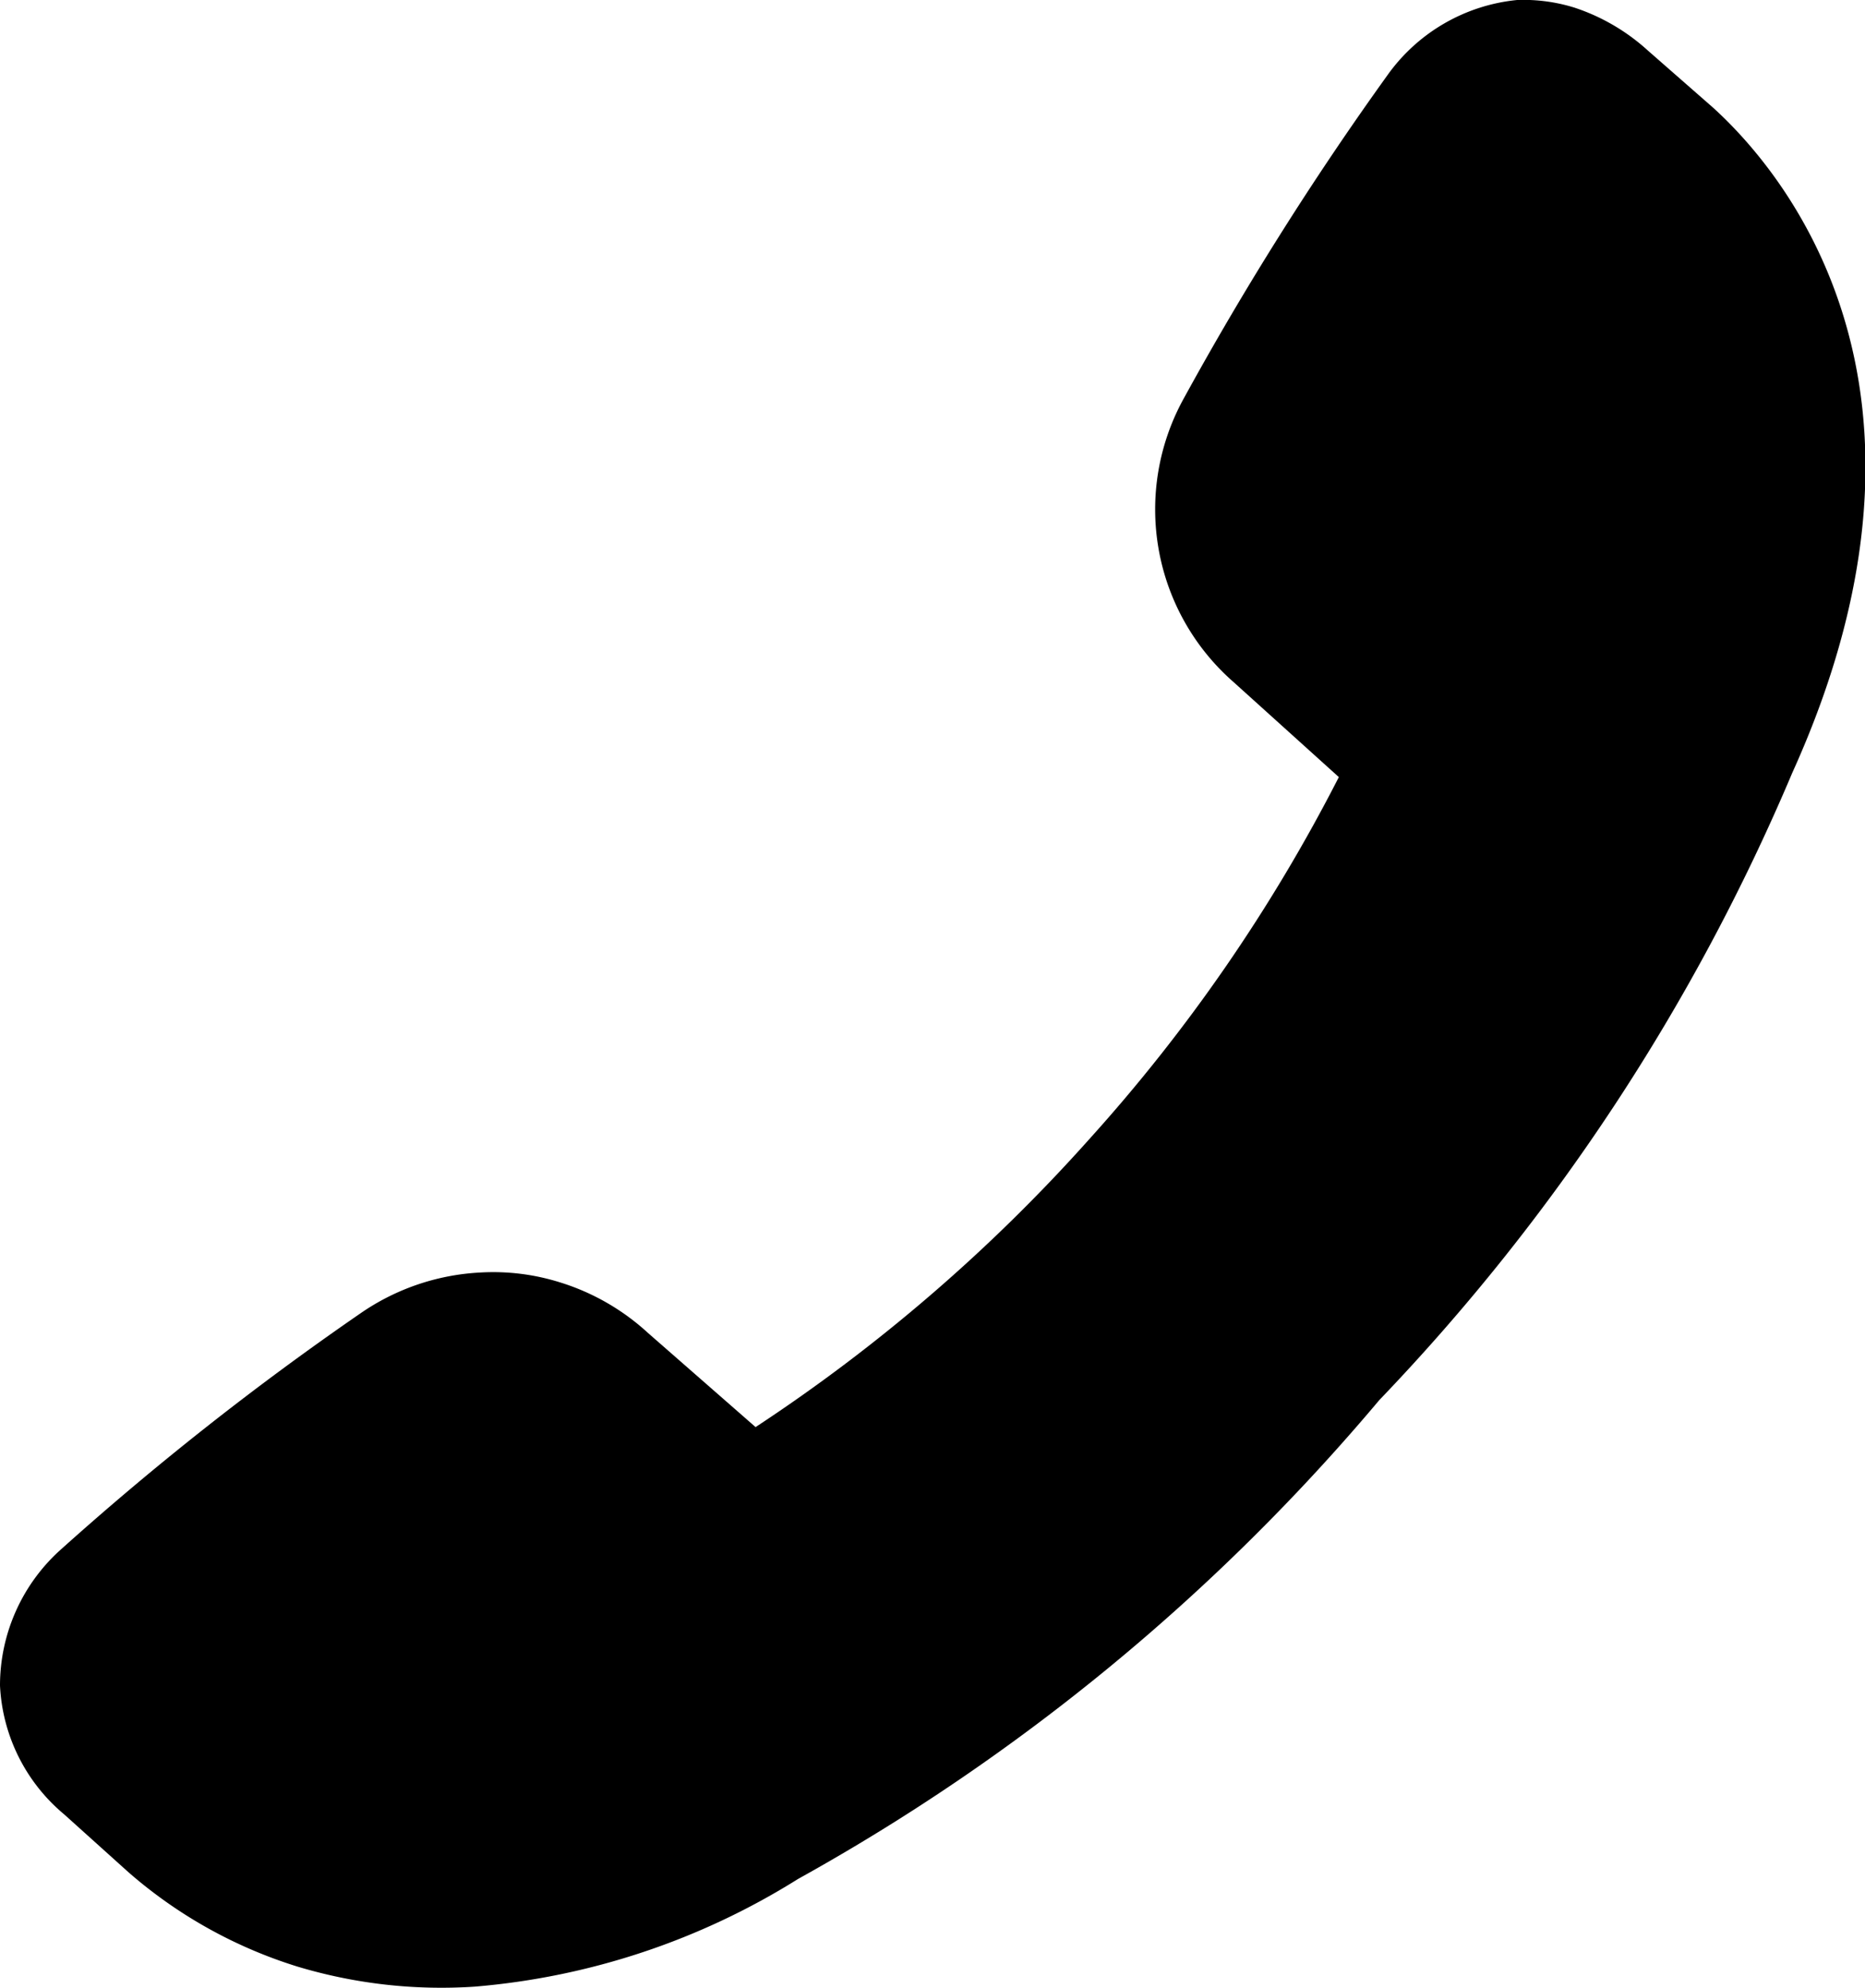 <svg xmlns="http://www.w3.org/2000/svg" viewBox="0 0 34.63 36.92"><g id="レイヤー_2" data-name="レイヤー 2"><g id="design"><path d="M5.53,36.52a8.67,8.67,0,0,1-3.14-1.75l-1.2-1.08A3.32,3.32,0,0,1,0,31.3a3.39,3.39,0,0,1,1.1-2.5,55.18,55.18,0,0,1,5.59-4.41,4.29,4.29,0,0,1,2.22-.76,4.13,4.13,0,0,1,1.48.18,4.28,4.28,0,0,1,1.64.94l2,1.75a31.52,31.52,0,0,0,6.19-5.34,31.2,31.2,0,0,0,4.64-6.73l-1.95-1.76a4.26,4.26,0,0,1-.93-5.27,58.2,58.2,0,0,1,3.78-6A3.36,3.36,0,0,1,28.17,0a3.19,3.19,0,0,1,1.06.14,3.79,3.79,0,0,1,1.37.8L31.81,2C33,3.08,36.57,7.08,33.28,14.35A38.45,38.45,0,0,1,25.61,26a38.48,38.48,0,0,1-10.79,8.89,13.39,13.39,0,0,1-6,2h0A9.28,9.28,0,0,1,5.53,36.52Z"/></g></g></svg>